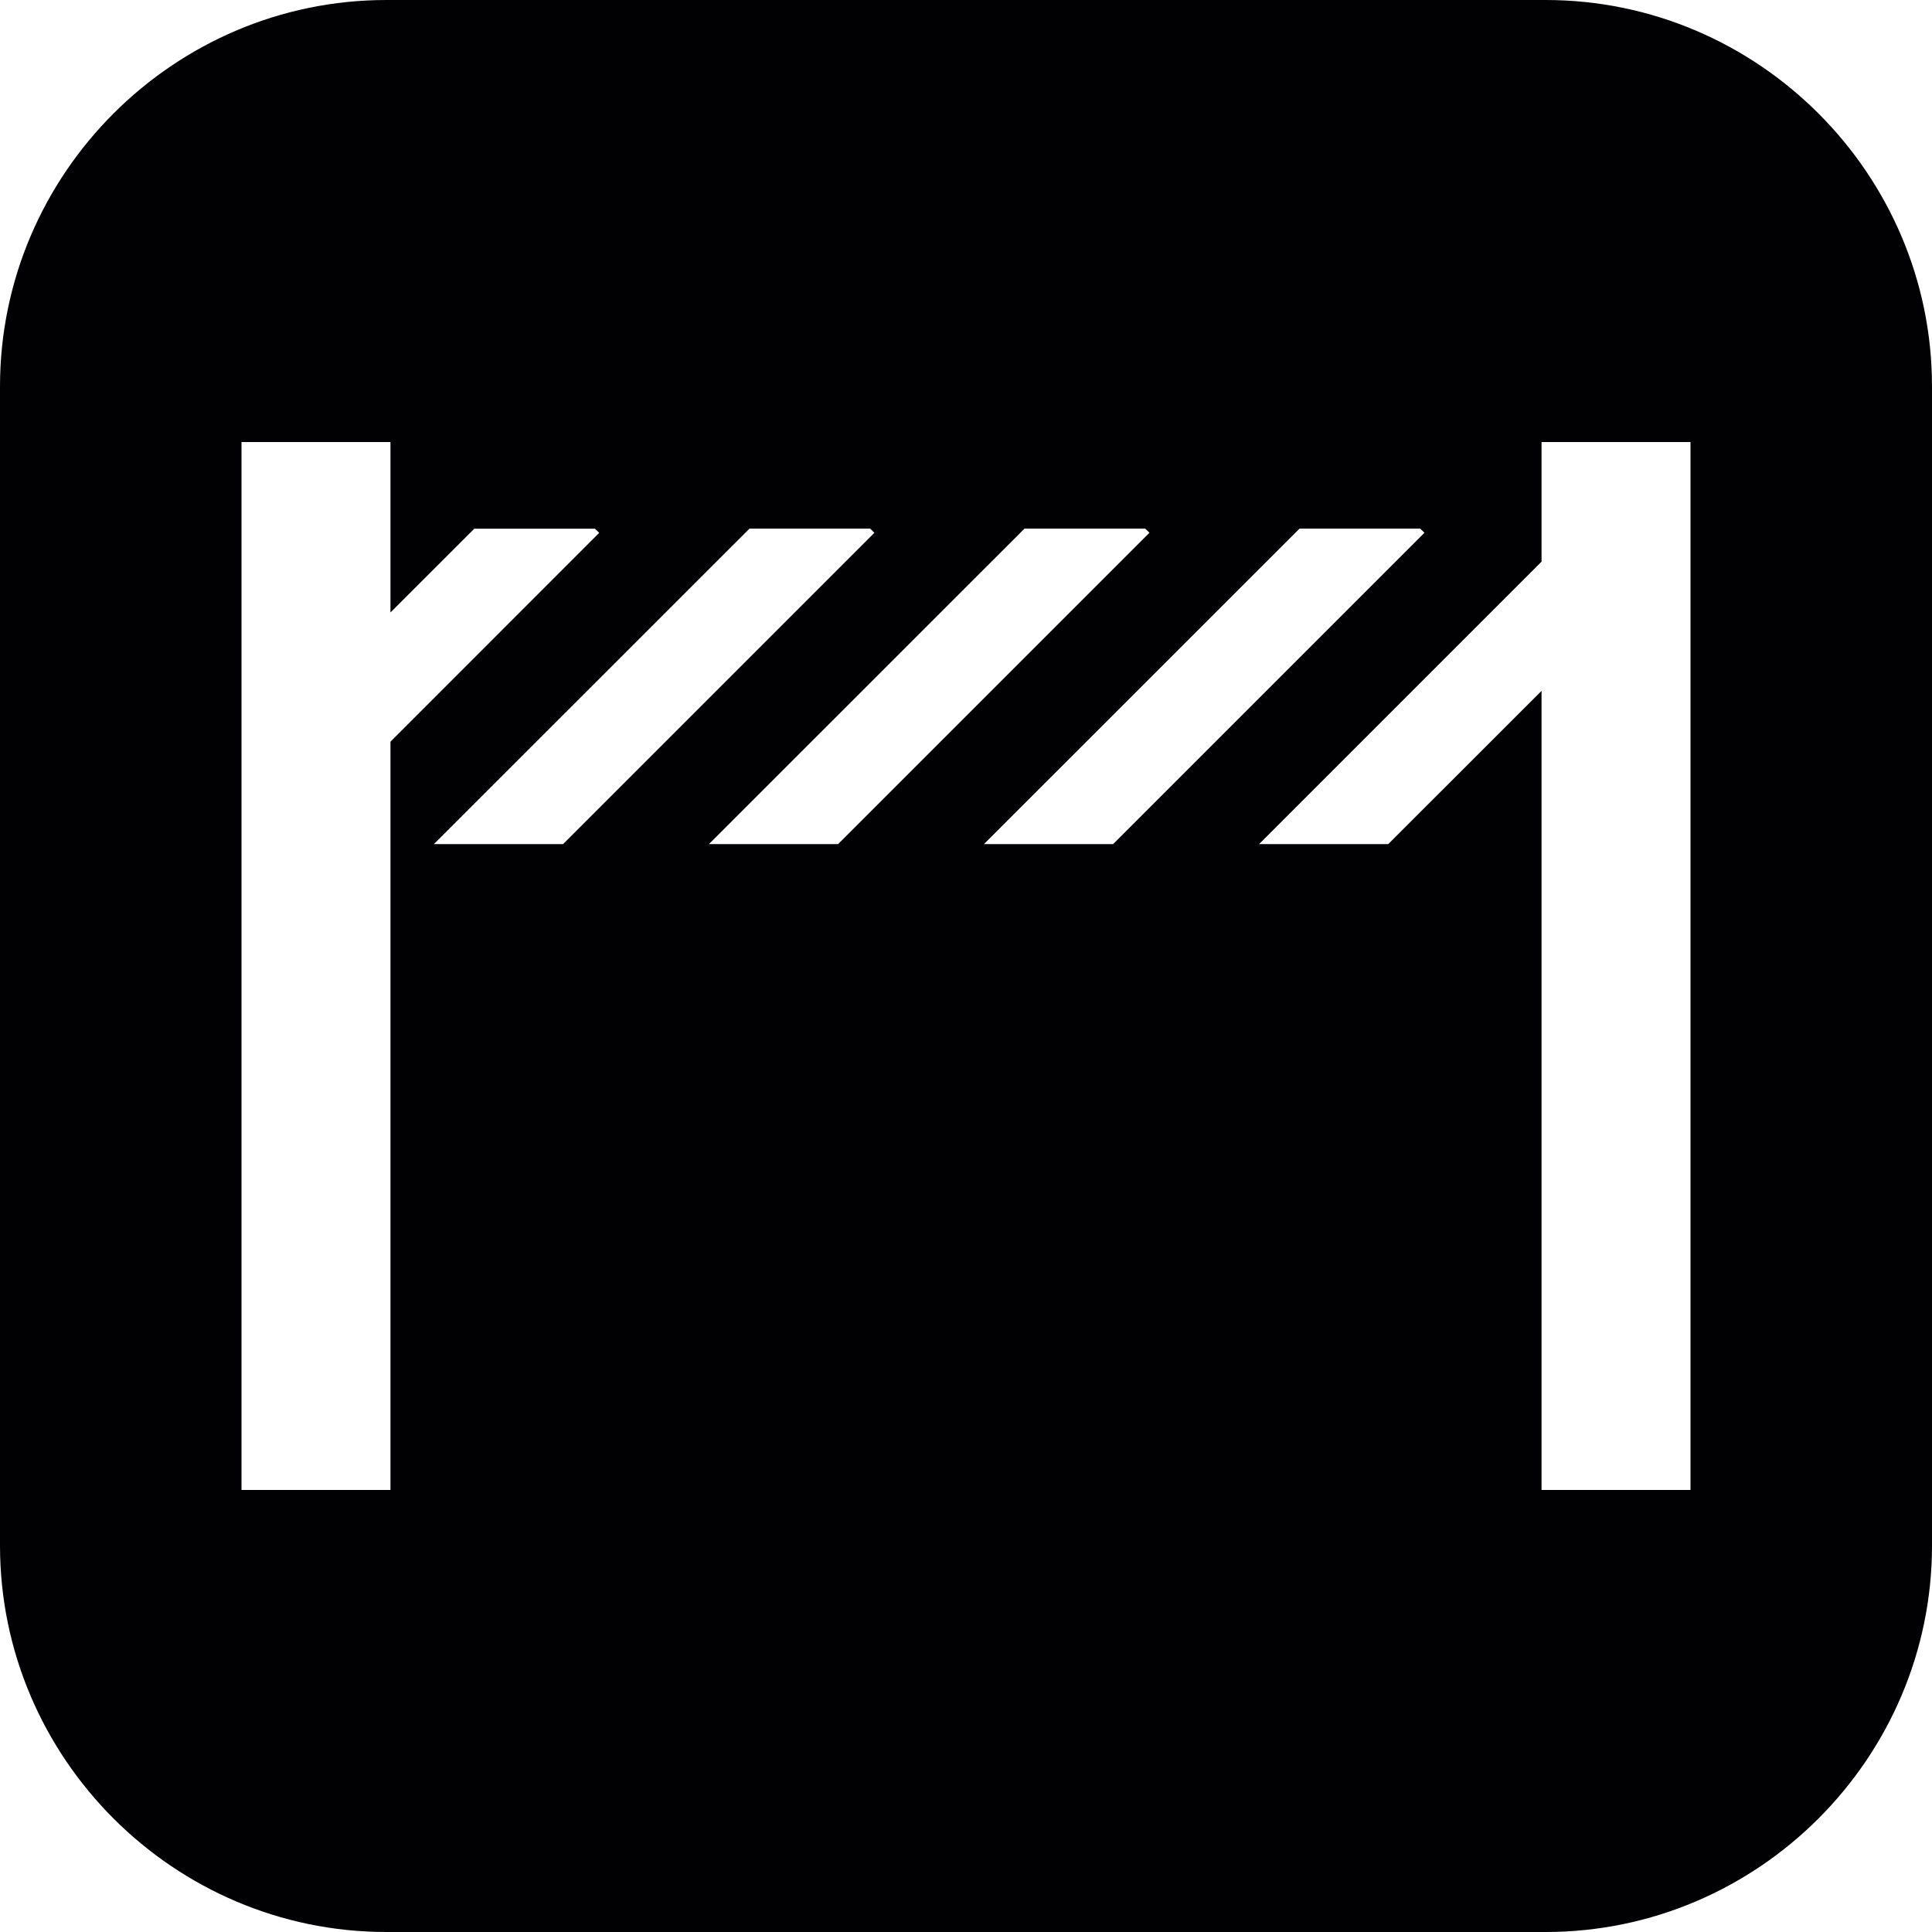 <?xml version="1.0" encoding="iso-8859-1"?>
<!-- Generator: Adobe Illustrator 16.0.4, SVG Export Plug-In . SVG Version: 6.00 Build 0)  -->
<!DOCTYPE svg PUBLIC "-//W3C//DTD SVG 1.1//EN" "http://www.w3.org/Graphics/SVG/1.1/DTD/svg11.dtd">
<svg version="1.1" id="Capa_1" xmlns="http://www.w3.org/2000/svg" xmlns:xlink="http://www.w3.org/1999/xlink" x="0px" y="0px"
	 width="20px" height="20px" viewBox="0 0 20 20" style="enable-background:new 0 0 20 20;" xml:space="preserve">
<path style="fill:#010002;" d="M16,0H4C1.8,0,0,1.8,0,4v12c0,2.2,1.8,4,4,4h12c2.2,0,4-1.8,4-4V4C20,1.8,18.2,0,16,0z M4.042,15.424
	H2.5V4.576h1.542V6.34L4.91,5.473h1.249l0.044,0.043L4.042,7.678V15.424z M4.492,8.738l3.267-3.266h1.248l0.045,0.043L5.829,8.738
	H4.492z M7.339,8.738l3.267-3.266h1.249l0.044,0.043L8.676,8.738H7.339z M10.186,8.738l3.267-3.266h1.249l0.044,0.043l-3.223,3.223
	H10.186z M17.5,15.424h-1.542V7.152l-1.587,1.586h-1.337l2.924-2.924V4.576H17.5V15.424z"/>
<g>
</g>
<g>
</g>
<g>
</g>
<g>
</g>
<g>
</g>
<g>
</g>
<g>
</g>
<g>
</g>
<g>
</g>
<g>
</g>
<g>
</g>
<g>
</g>
<g>
</g>
<g>
</g>
<g>
</g>
</svg>
